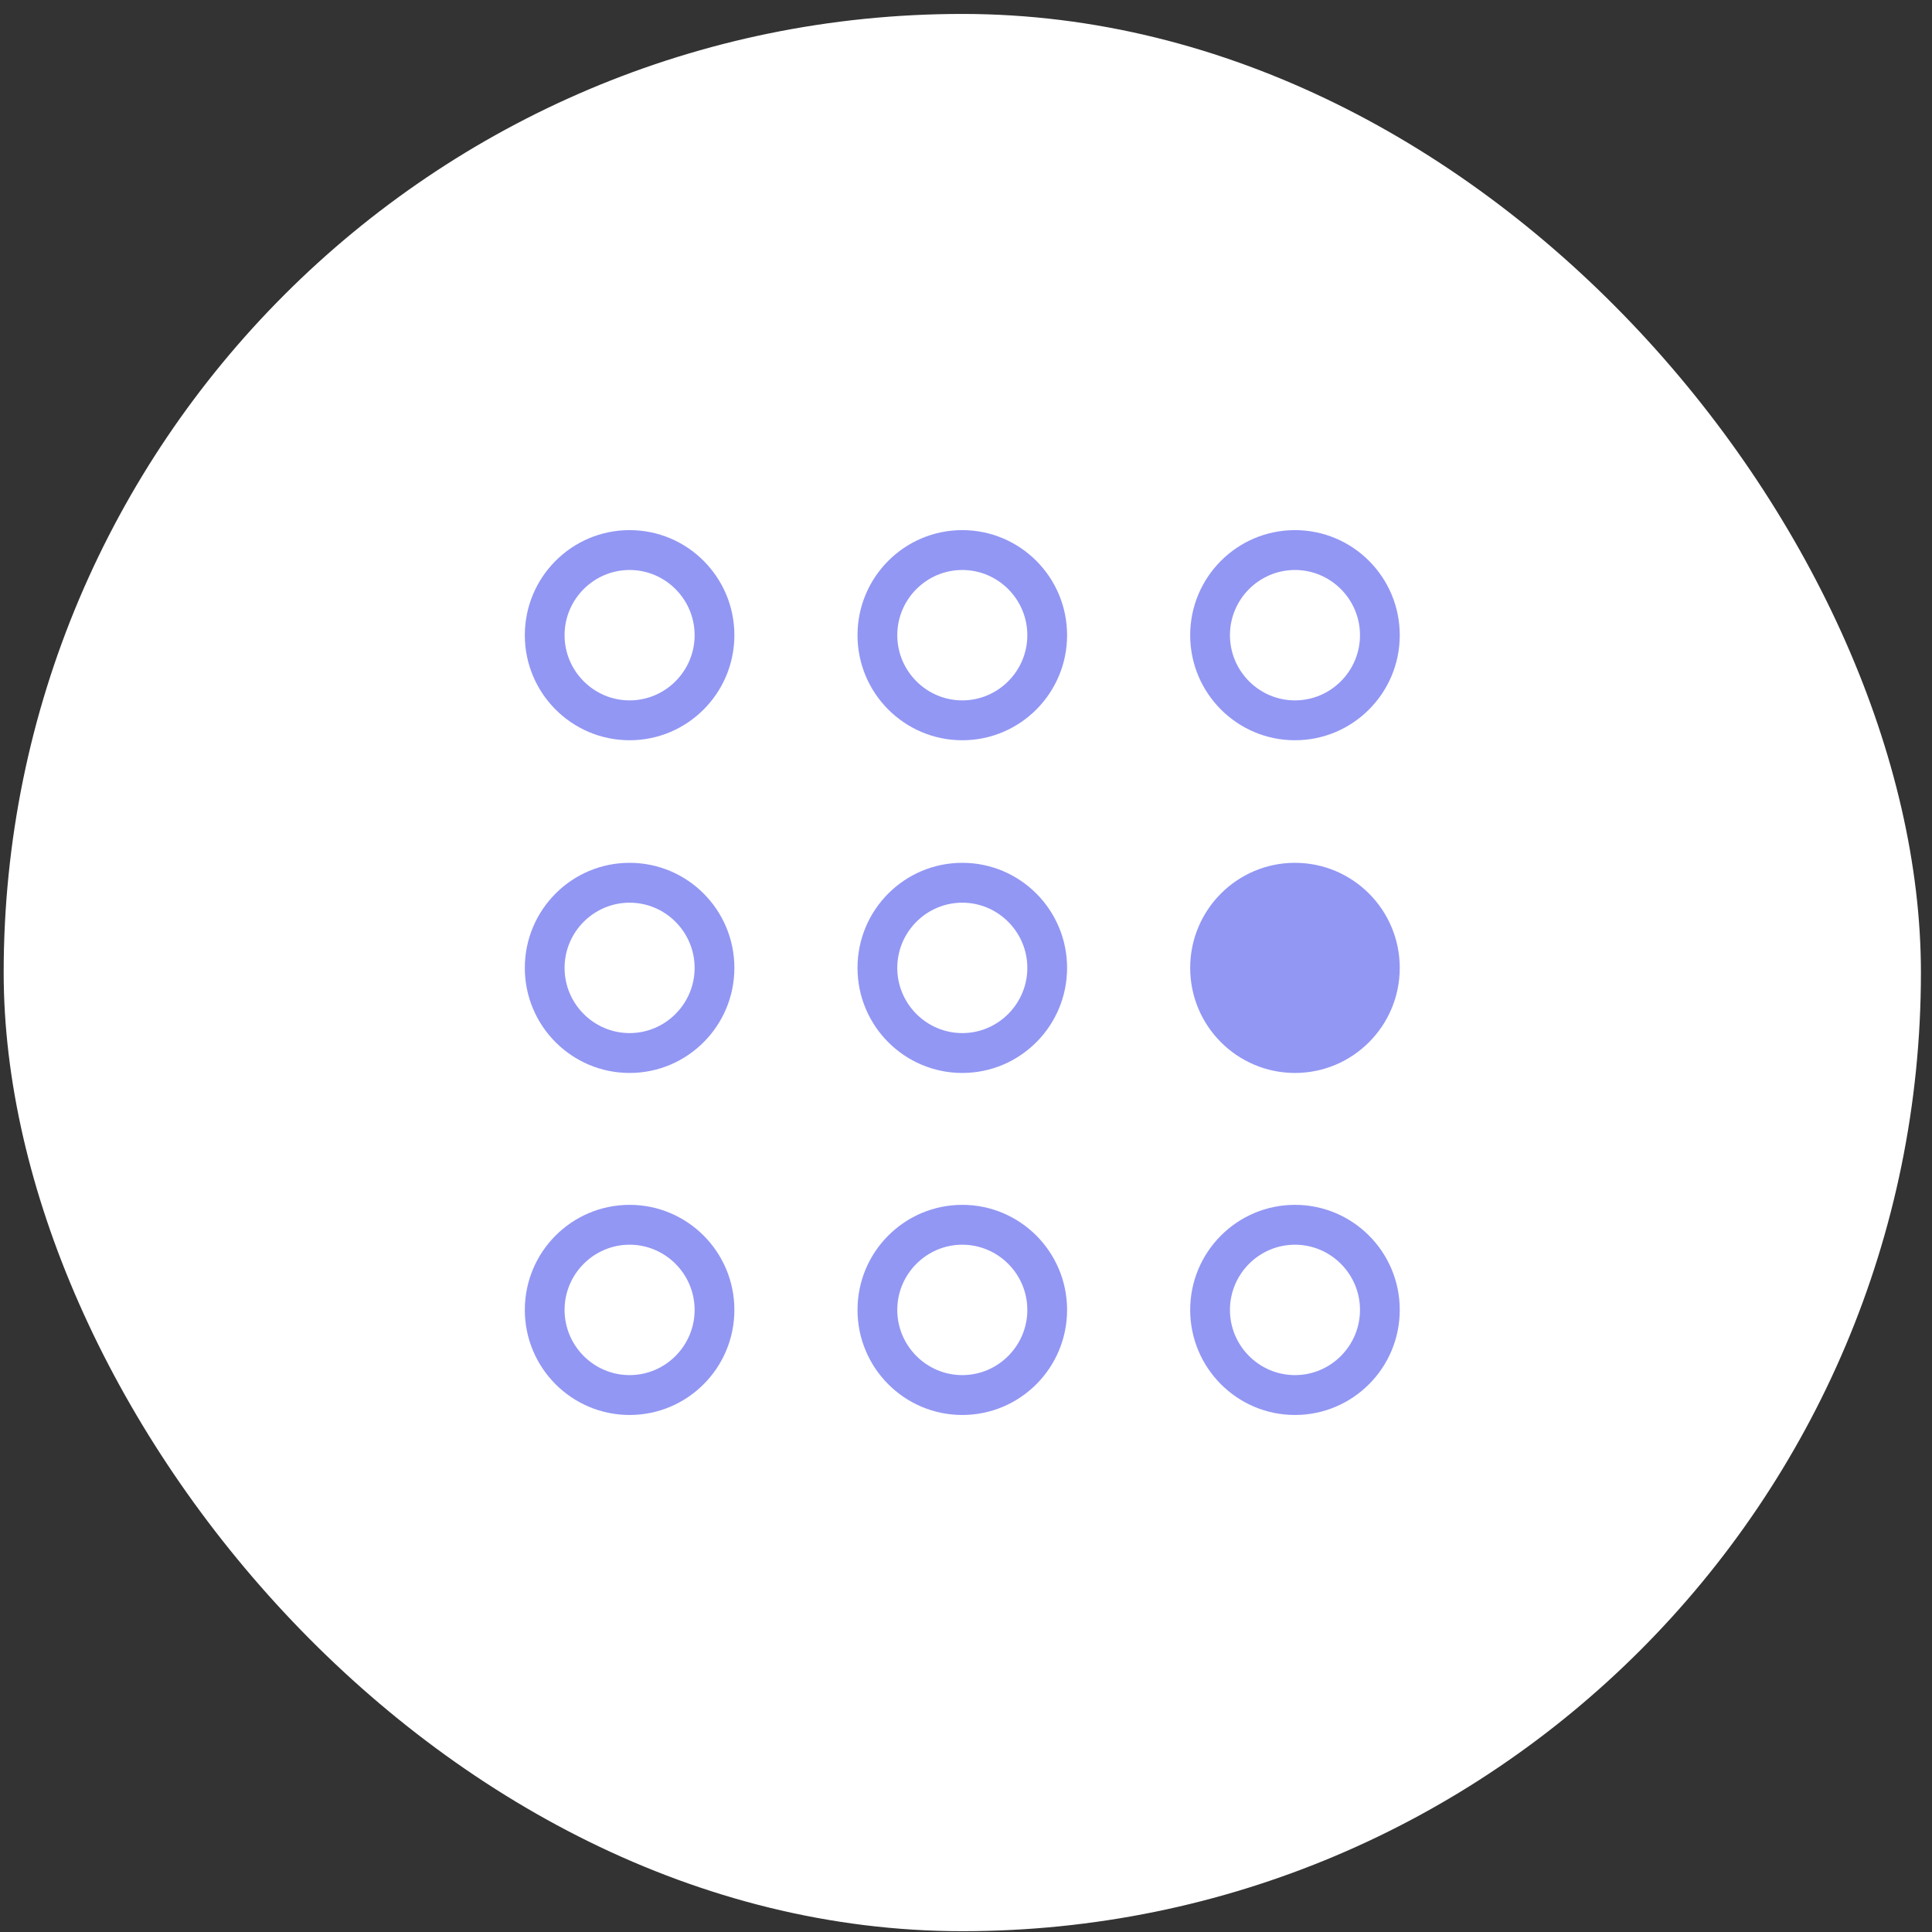 <svg width="131" height="131" viewBox="0 0 131 131" fill="none" xmlns="http://www.w3.org/2000/svg">
<rect x="0" y="0" width="131" height="131" fill="#333333" stroke="none"/>
<rect x="0.249" y="0.945" width="130" height="130" rx="65" fill="white"/>
<g clip-path="url(#clip0_1053_1357)">
<path d="M35.586 43.069C35.586 39.136 38.768 35.945 42.691 35.945C46.613 35.945 49.795 39.136 49.795 43.069C49.795 47.002 46.613 50.193 42.691 50.193C38.768 50.193 35.586 47.003 35.586 43.069ZM47.099 43.069C47.099 40.636 45.118 38.648 42.691 38.648C40.263 38.648 38.281 40.635 38.281 43.069C38.281 45.503 40.263 47.49 42.691 47.49C45.118 47.49 47.099 45.503 47.099 43.069Z" fill="#9297F4"/>
<path d="M35.586 88.819C35.586 84.885 38.768 81.695 42.691 81.695C46.613 81.695 49.795 84.886 49.795 88.819C49.795 92.752 46.613 95.943 42.691 95.943C38.768 95.943 35.586 92.753 35.586 88.819ZM47.099 88.819C47.099 86.386 45.118 84.398 42.691 84.398C40.263 84.398 38.281 86.385 38.281 88.819C38.281 91.253 40.263 93.24 42.691 93.24C45.118 93.24 47.099 91.253 47.099 88.819Z" fill="#9297F4"/>
<path d="M80.701 88.819C80.701 84.885 83.883 81.695 87.806 81.695C91.728 81.695 94.911 84.886 94.911 88.819C94.911 92.752 91.728 95.943 87.806 95.943C83.883 95.943 80.701 92.752 80.701 88.819ZM92.215 88.819C92.215 86.386 90.233 84.398 87.806 84.398C85.378 84.398 83.397 86.385 83.397 88.819C83.397 91.253 85.378 93.24 87.806 93.24C90.233 93.24 92.215 91.253 92.215 88.819Z" fill="#9297F4"/>
<path d="M80.701 43.069C80.701 39.135 83.883 35.945 87.806 35.945C91.728 35.945 94.911 39.136 94.911 43.069C94.911 47.002 91.728 50.193 87.806 50.193C83.883 50.193 80.701 47.002 80.701 43.069ZM92.215 43.069C92.215 40.636 90.233 38.648 87.806 38.648C85.378 38.648 83.397 40.635 83.397 43.069C83.397 45.503 85.378 47.49 87.806 47.49C90.233 47.49 92.215 45.503 92.215 43.069Z" fill="#9297F4"/>
<path d="M35.586 65.628C35.586 61.694 38.768 58.504 42.691 58.504C46.613 58.504 49.795 61.694 49.795 65.628C49.795 69.561 46.613 72.752 42.691 72.752C38.768 72.752 35.586 69.562 35.586 65.628ZM47.099 65.628C47.099 63.195 45.118 61.207 42.691 61.207C40.263 61.207 38.281 63.194 38.281 65.628C38.281 68.062 40.263 70.049 42.691 70.049C45.118 70.049 47.099 68.062 47.099 65.628Z" fill="#9297F4"/>
<path d="M58.144 43.069C58.144 39.135 61.326 35.945 65.249 35.945C69.172 35.945 72.354 39.136 72.354 43.069C72.354 47.002 69.172 50.193 65.249 50.193C61.326 50.193 58.144 47.002 58.144 43.069ZM69.658 43.069C69.658 40.636 67.676 38.648 65.249 38.648C62.822 38.648 60.84 40.635 60.84 43.069C60.84 45.503 62.822 47.49 65.249 47.49C67.676 47.49 69.658 45.503 69.658 43.069Z" fill="#9297F4"/>
<path d="M58.144 88.819C58.144 84.885 61.326 81.695 65.249 81.695C69.172 81.695 72.354 84.886 72.354 88.819C72.354 92.752 69.172 95.943 65.249 95.943C61.326 95.943 58.144 92.752 58.144 88.819ZM69.658 88.819C69.658 86.386 67.676 84.398 65.249 84.398C62.822 84.398 60.84 86.385 60.84 88.819C60.84 91.253 62.822 93.24 65.249 93.24C67.676 93.24 69.658 91.253 69.658 88.819Z" fill="#9297F4"/>
<path d="M58.144 65.628C58.144 61.694 61.326 58.504 65.249 58.504C69.172 58.504 72.354 61.694 72.354 65.628C72.354 69.561 69.172 72.752 65.249 72.752C61.326 72.752 58.144 69.561 58.144 65.628ZM69.658 65.628C69.658 63.195 67.676 61.207 65.249 61.207C62.822 61.207 60.84 63.194 60.84 65.628C60.84 68.062 62.822 70.049 65.249 70.049C67.676 70.049 69.658 68.062 69.658 65.628Z" fill="#9297F4"/>
<path d="M80.701 65.628C80.701 61.694 83.883 58.504 87.806 58.504C91.728 58.504 94.911 61.694 94.911 65.628C94.911 69.561 91.728 72.752 87.806 72.752C83.883 72.752 80.701 69.561 80.701 65.628ZM92.215 65.628C92.215 63.195 90.233 61.207 87.806 61.207C85.378 61.207 83.397 63.194 83.397 65.628C83.397 68.062 85.378 70.049 87.806 70.049C90.233 70.049 92.215 68.062 92.215 65.628Z" fill="#9297F4"/>
<path d="M93.103 65.476C93.103 68.362 90.751 70.701 87.849 70.701C84.947 70.701 82.594 68.362 82.594 65.476C82.594 62.59 84.947 60.25 87.849 60.25C90.751 60.25 93.103 62.59 93.103 65.476Z" fill="#9297F4"/>
</g>
<defs>
<clipPath id="clip0_1053_1357">
<rect width="59.326" height="60" fill="white" transform="translate(35.586 35.945)"/>
</clipPath>
</defs>
</svg>
